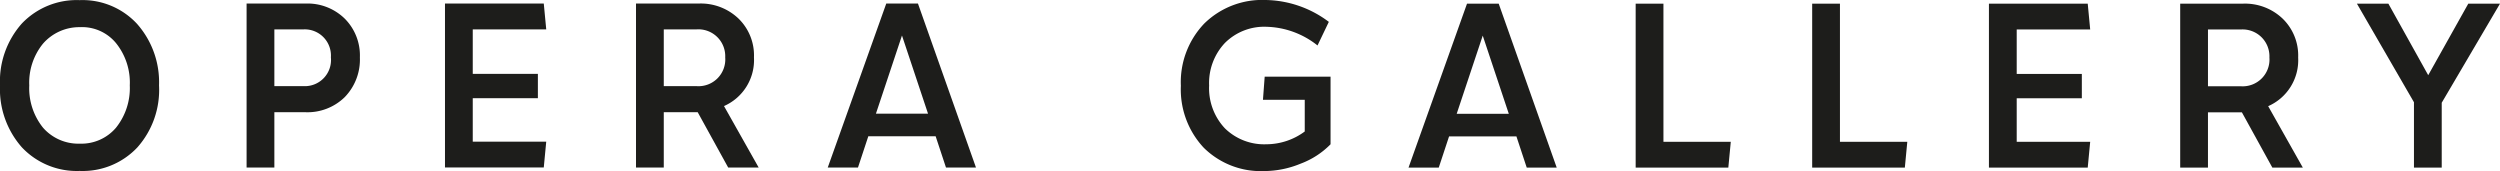 <svg id="Layer_1" data-name="Layer 1" xmlns="http://www.w3.org/2000/svg" width="99.454mm" height="6.805mm" viewBox="0 0 281.917 19.29"><defs><style>.cls-1{fill:#1d1d1b;}</style></defs><path class="cls-1" d="M2.467,16.616A9.903,9.903,0,0,1,0,9.632,9.812,9.812,0,0,1,2.467,2.647,8.54,8.54,0,0,1,8.98.014,8.381,8.381,0,0,1,15.438,2.675a9.927,9.927,0,0,1,2.495,6.957,9.764,9.764,0,0,1-2.439,6.984,8.46,8.46,0,0,1-6.513,2.661A8.503,8.503,0,0,1,2.467,16.616Zm10.615-2.217A7.146,7.146,0,0,0,14.635,9.632a7.099,7.099,0,0,0-1.552-4.768A4.956,4.956,0,0,0,9.008,3.063,5.43,5.43,0,0,0,4.85,4.92,6.947,6.947,0,0,0,3.299,9.632,7.095,7.095,0,0,0,4.85,14.399,5.293,5.293,0,0,0,9.008,16.2,5.121,5.121,0,0,0,13.082,14.399Z"/><path class="cls-1" d="M34.402.402a5.998,5.998,0,0,1,4.462,1.691,5.867,5.867,0,0,1,1.718,4.379,6.08,6.08,0,0,1-1.718,4.49,5.998,5.998,0,0,1-4.462,1.691H30.938v6.236H27.806V.402Zm-.139,9.313a2.95,2.95,0,0,0,3.049-3.243,2.955,2.955,0,0,0-3.049-3.16H30.938V9.715Z"/><path class="cls-1" d="M71.719,18.889V.402h7.012a6.15,6.15,0,0,1,4.545,1.691,5.784,5.784,0,0,1,1.746,4.379A5.663,5.663,0,0,1,81.642,11.96L85.55,18.889H82.113l-3.437-6.236H74.851v6.236Zm3.132-9.174h3.714A3.02,3.02,0,0,0,81.78,6.472a3.027,3.027,0,0,0-3.215-3.16H74.851Z"/><path class="cls-1" d="M106.674,18.889l-1.164-3.52H97.916l-1.164,3.52H93.343L99.94.402h3.575l6.541,18.487Zm-7.899-6.07h5.876l-2.938-8.814Z"/><path class="cls-1" d="M53.31,15.976h8.286l-.277,2.91H50.178V.402h11.141l.277,2.91H53.31V8.328h7.344v2.744H53.31Z"/><path class="cls-1" d="M135.795,2.661A9.316,9.316,0,0,1,142.724,0a12.132,12.132,0,0,1,7.124,2.466l-1.276,2.661a9.603,9.603,0,0,0-5.737-2.106A6.264,6.264,0,0,0,138.124,4.85,6.574,6.574,0,0,0,136.35,9.645a6.594,6.594,0,0,0,1.774,4.822,6.33,6.33,0,0,0,4.684,1.802,7.289,7.289,0,0,0,4.324-1.442V11.252h-4.712l.194-2.605h7.428v7.622a9.274,9.274,0,0,1-3.381,2.189,10.839,10.839,0,0,1-4.102.832,9.146,9.146,0,0,1-6.819-2.633,9.612,9.612,0,0,1-2.578-6.984A9.557,9.557,0,0,1,135.795,2.661Z"/><path class="cls-1" d="M172.166,18.902l-1.164-3.52h-7.595l-1.164,3.52h-3.409L165.43.415h3.575l6.542,18.487Zm-7.899-6.07h5.876L167.204,4.018Z"/><path class="cls-1" d="M187.582,15.992h7.594l-.277,2.91H184.449V.415h3.132Z"/><path class="cls-1" d="M207.487,15.992h7.594l-.277,2.91H204.354V.415h3.132Z"/><path class="cls-1" d="M245.855,18.902V.415h7.012a6.15,6.15,0,0,1,4.545,1.691,5.783,5.783,0,0,1,1.746,4.379,5.662,5.662,0,0,1-3.382,5.488l3.909,6.929h-3.437l-3.437-6.236h-3.825v6.236Zm3.132-9.174h3.714a3.02,3.02,0,0,0,3.215-3.243,3.026,3.026,0,0,0-3.215-3.16h-3.714Z"/><path class="cls-1" d="M281.917.415l-6.57,11.17v7.317H272.216V11.53L265.785.415h3.548l4.491,8.065L278.341.415Z"/><path class="cls-1" d="M227.419,15.99h8.286l-.277,2.91h-11.141V.415h11.141l.277,2.91h-8.286V8.341h7.344v2.744h-7.344Z"/></svg>